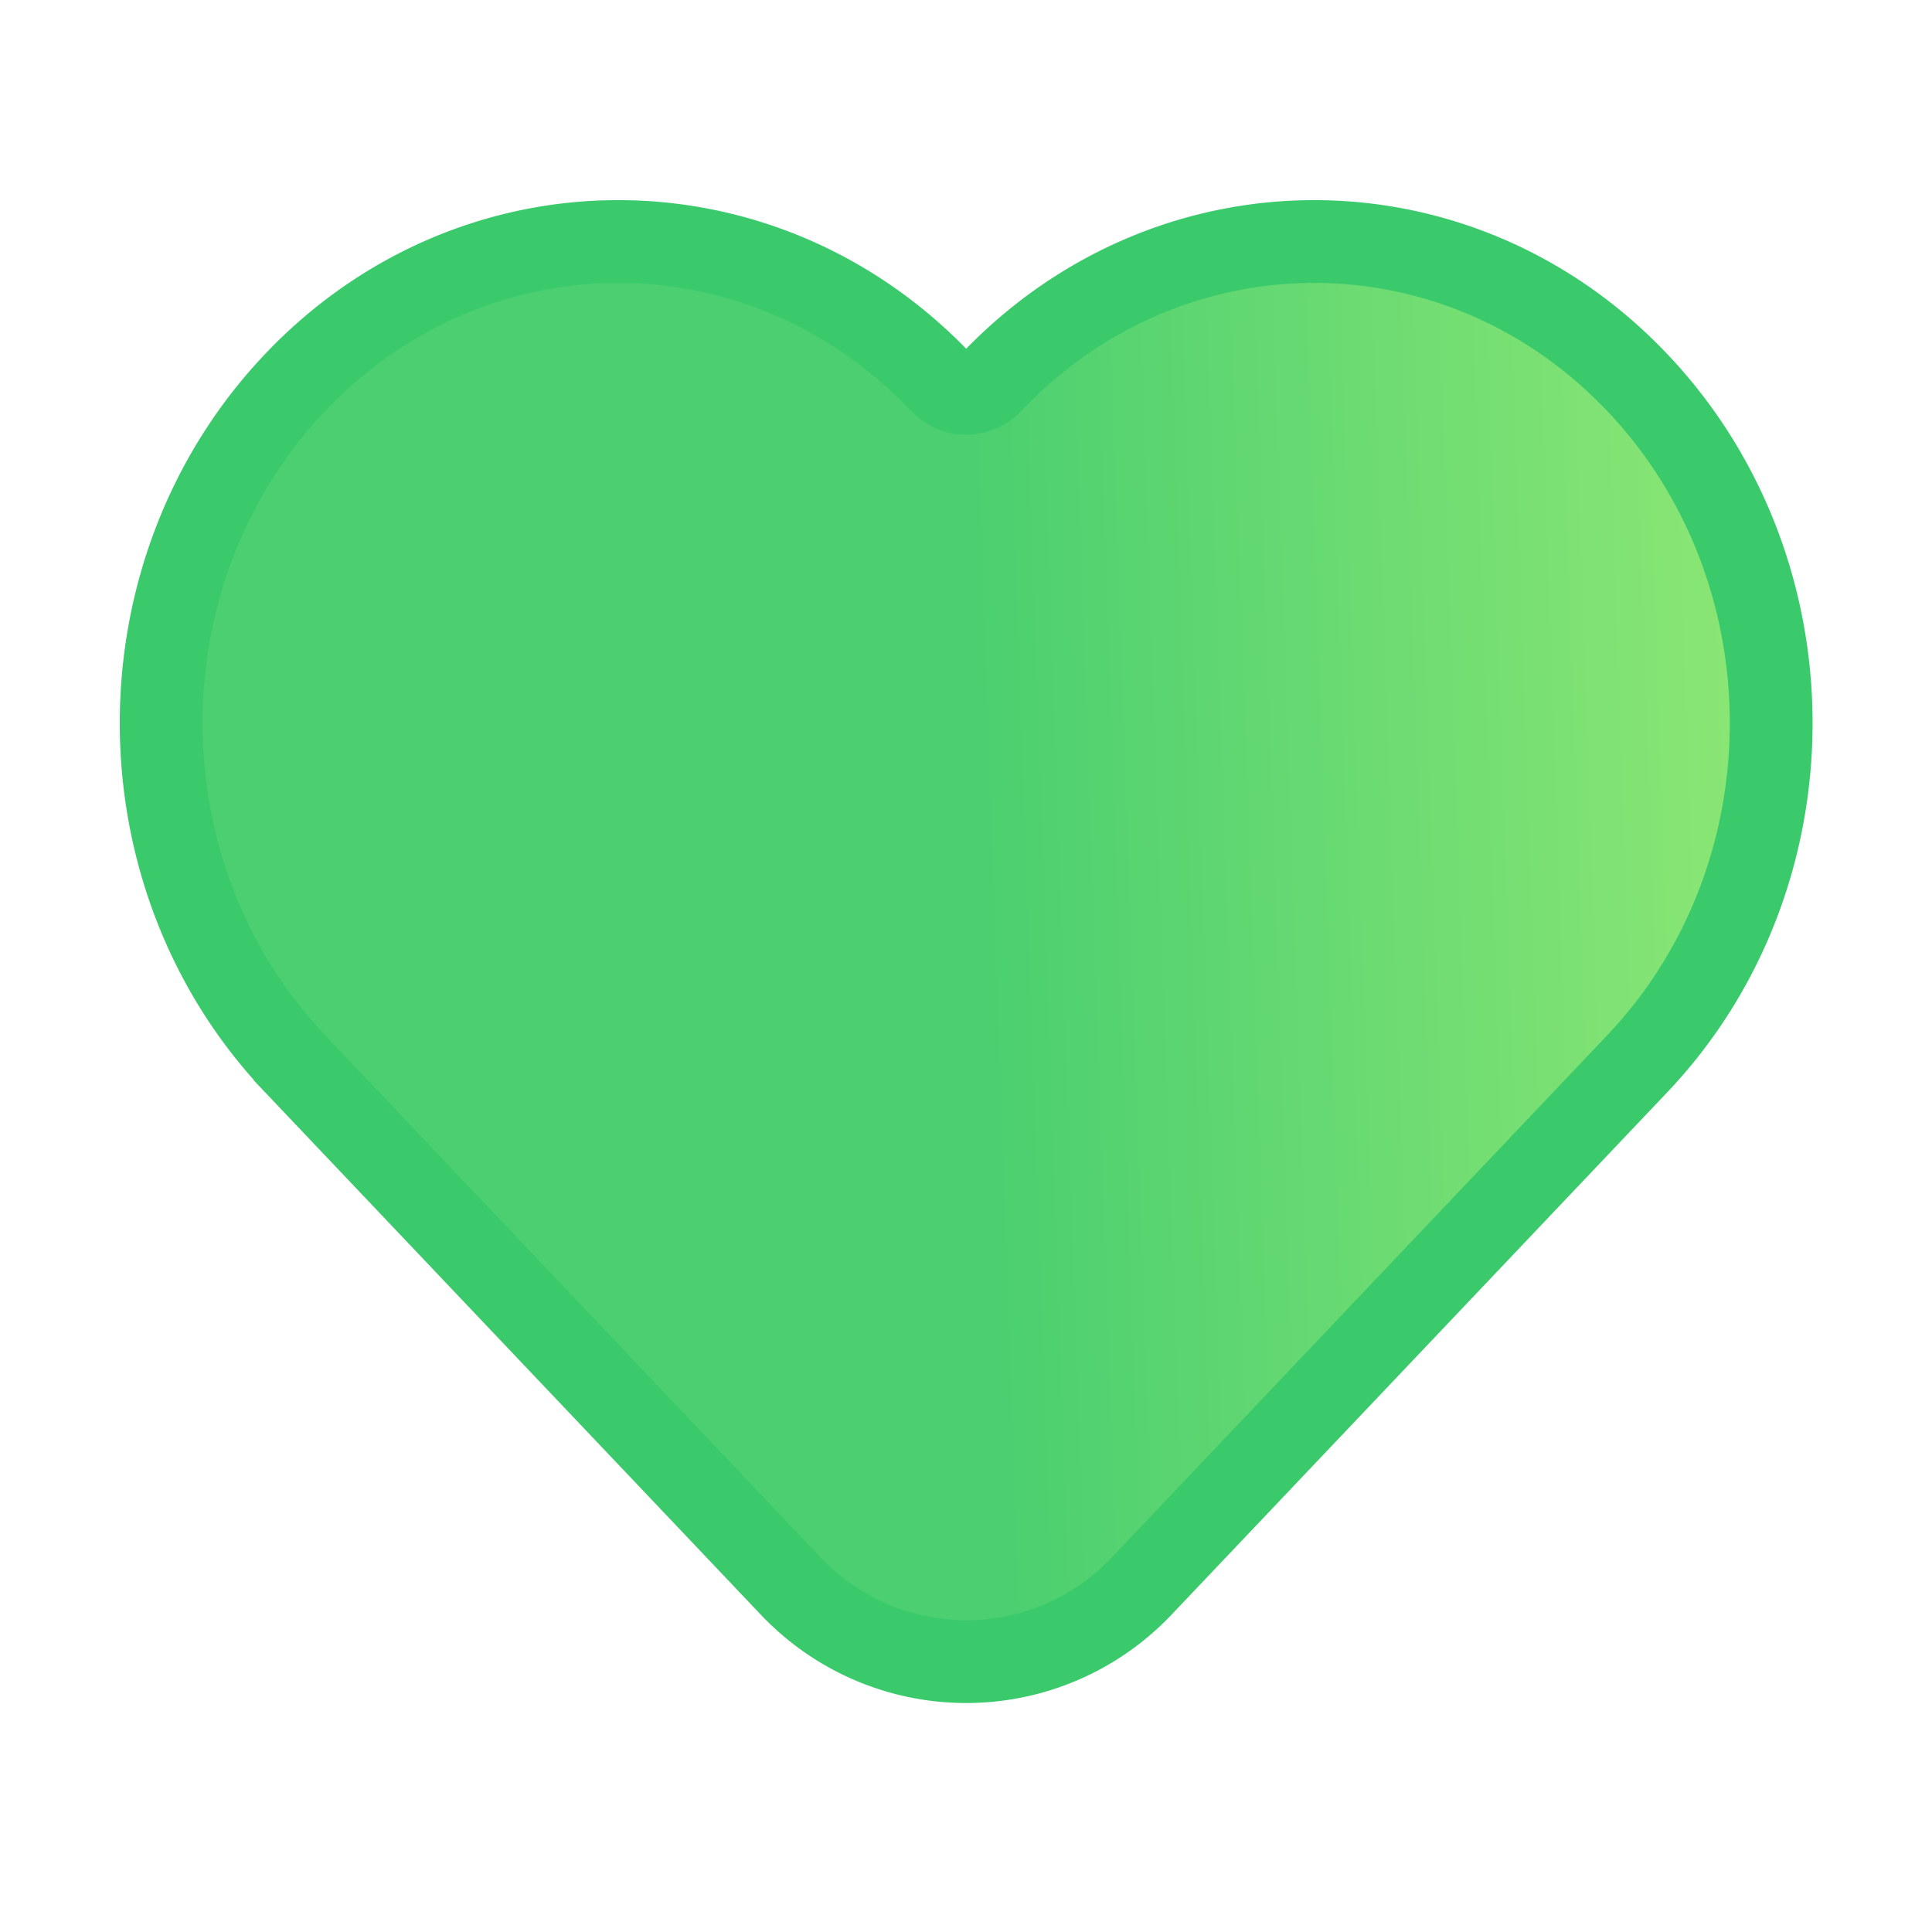 <svg width="28" height="28" fill="none" xmlns="http://www.w3.org/2000/svg"><path d="m4.276 15.416 7.188 7.575a3.5 3.5 0 0 0 5.077 0l7.188-7.575c2.587-2.726 2.587-7.146 0-9.871-2.586-2.726-6.78-2.726-9.366 0a.497.497 0 0 1-.72 0c-2.587-2.726-6.78-2.726-9.367 0-2.587 2.725-2.587 7.145 0 9.87Z" fill="url(#a)" stroke="#3ACA6C" stroke-width="1.2"/><defs><linearGradient id="a" x1="28.455" y1="7.837" x2="-2.018" y2="8.892" gradientUnits="userSpaceOnUse"><stop stop-color="#9DED76"/><stop offset=".474" stop-color="#4BCF70"/></linearGradient></defs></svg>